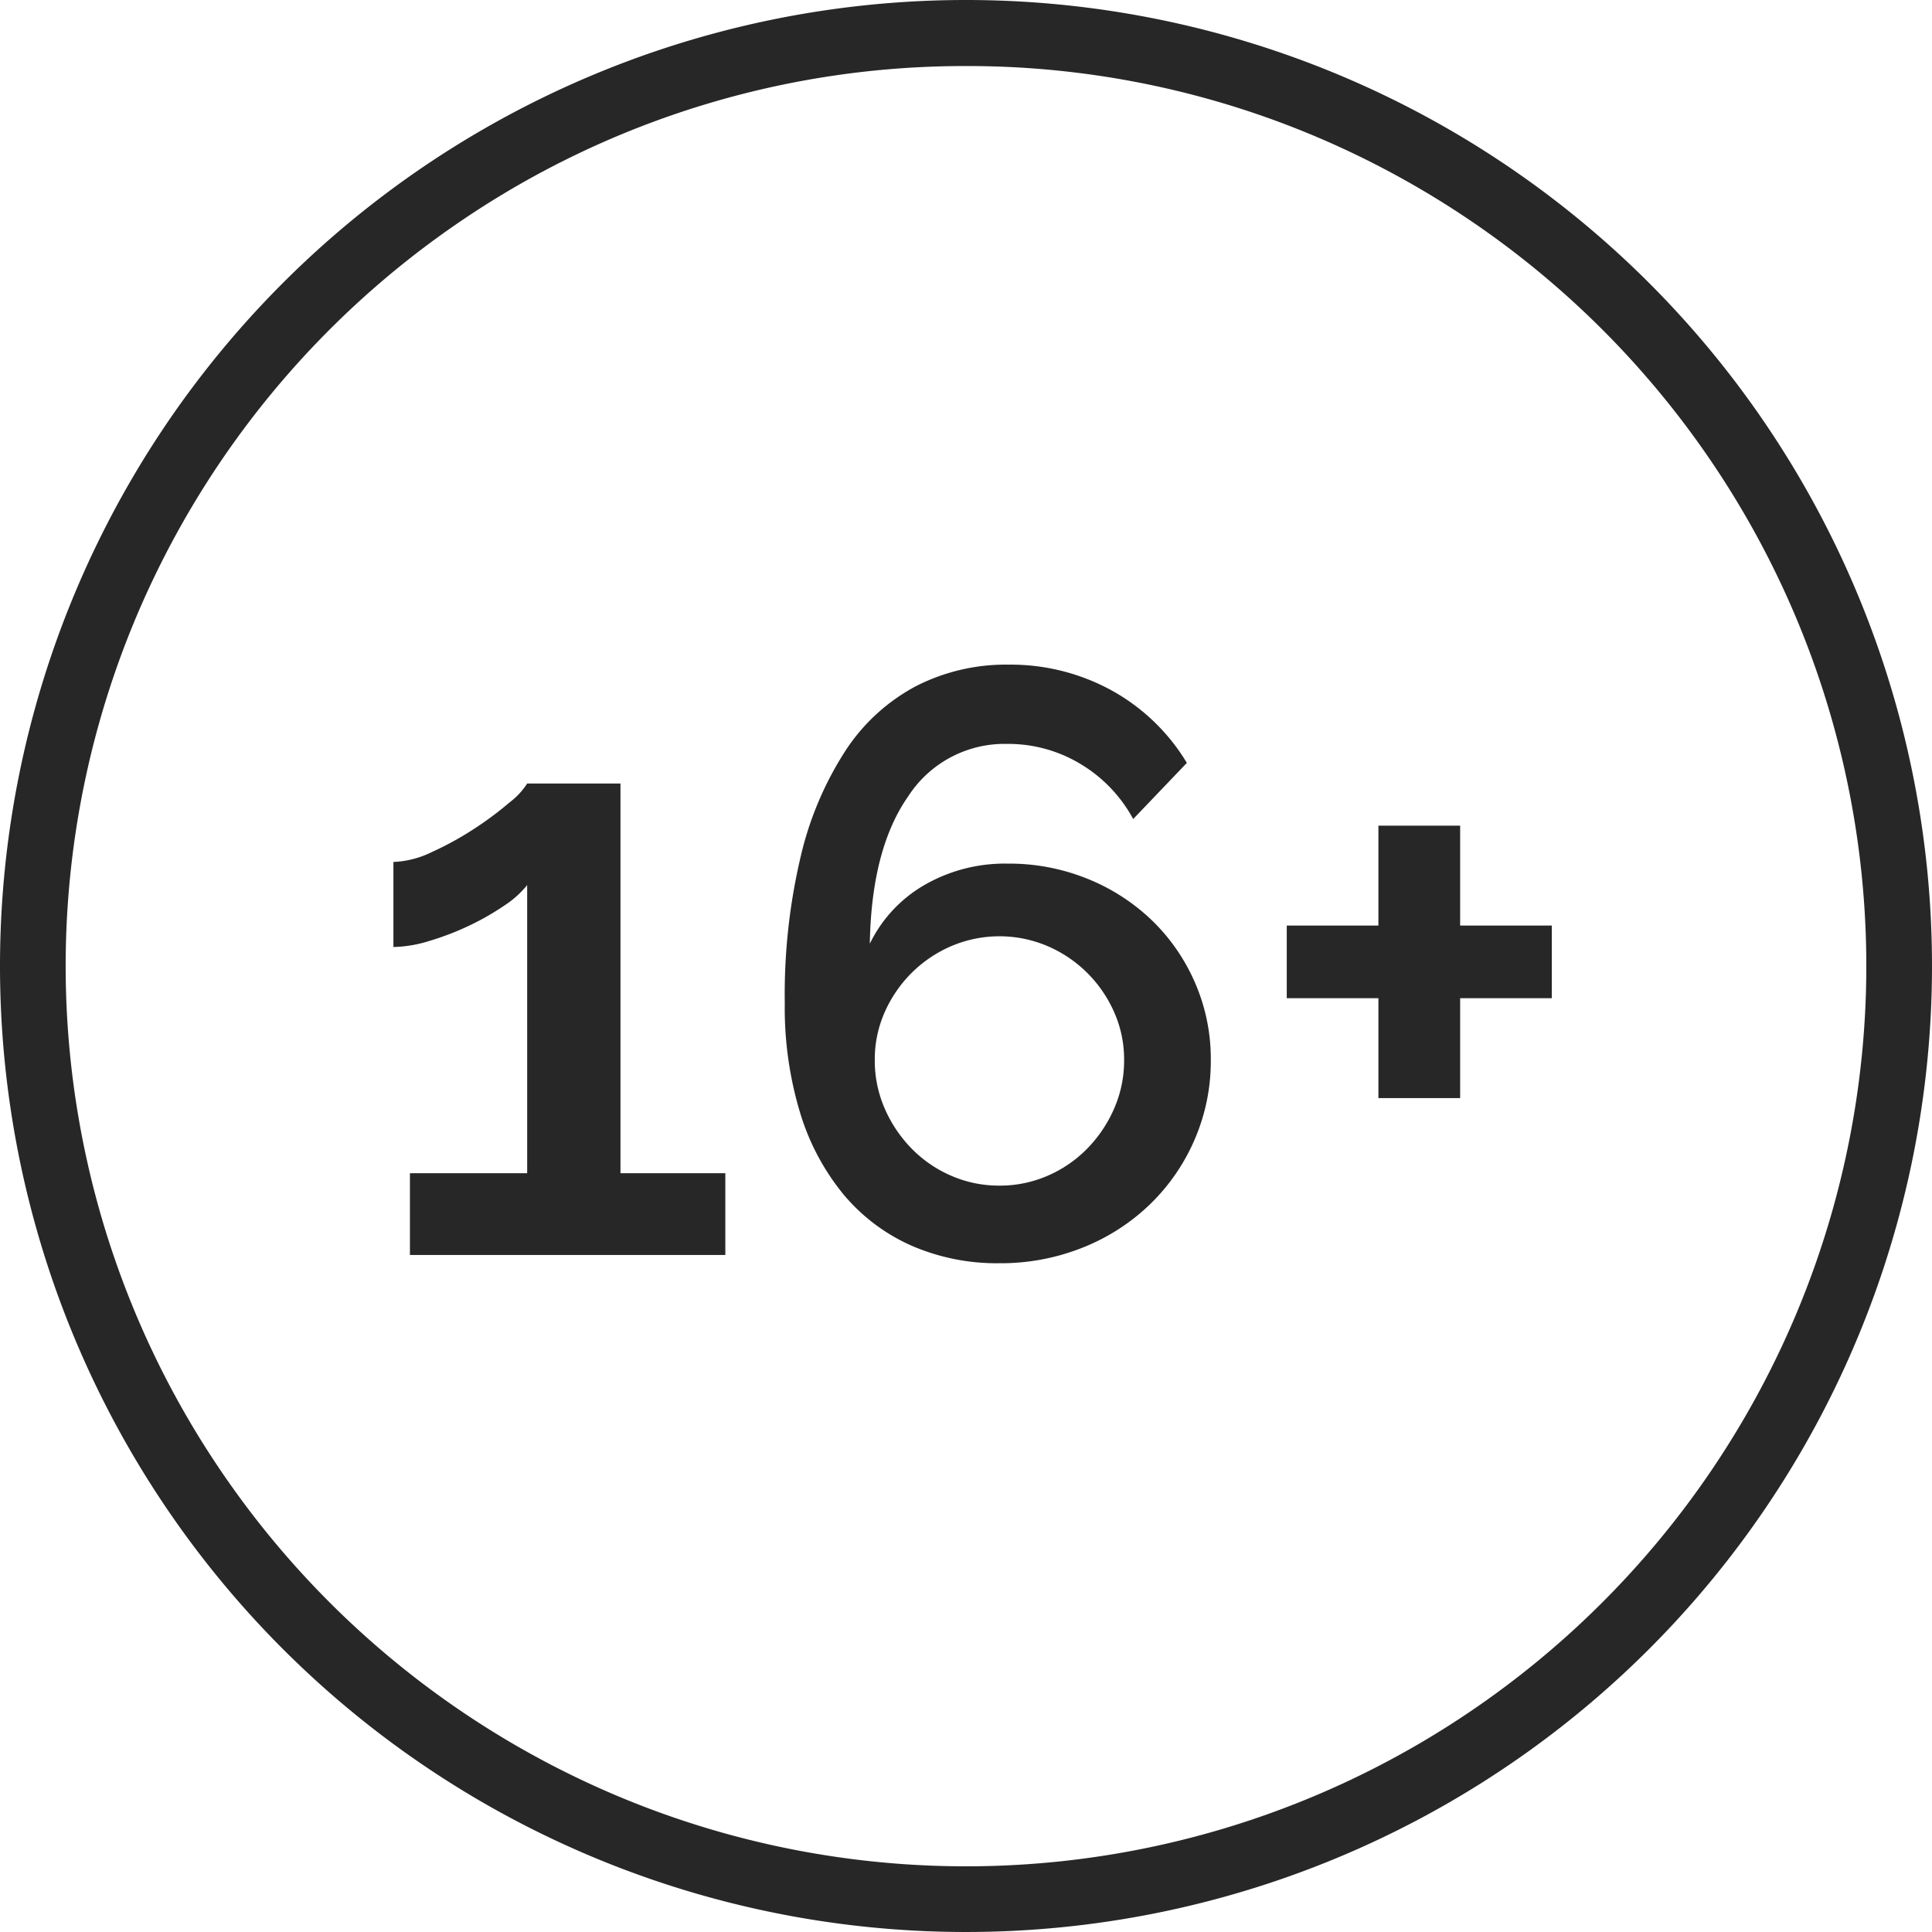 <svg xmlns="http://www.w3.org/2000/svg" width="117" height="117" viewBox="0 0 117 117"><g transform="translate(-546 -2049)"><path d="M31.925,42.05V47h-19.1V42.05h7.1V24.6a5.924,5.924,0,0,1-1.4,1.25,15.734,15.734,0,0,1-2.1,1.2,16.625,16.625,0,0,1-2.4.925,7.79,7.79,0,0,1-2.2.375V23.2a5.778,5.778,0,0,0,2.325-.6,18.964,18.964,0,0,0,2.55-1.4,20.033,20.033,0,0,0,2.15-1.6,4.469,4.469,0,0,0,1.075-1.15h5.65v23.6Zm29.4-6.85A11.941,11.941,0,0,1,60.35,40a12.141,12.141,0,0,1-2.7,3.925,12.509,12.509,0,0,1-4.075,2.625,13.346,13.346,0,0,1-5.05.95,12.944,12.944,0,0,1-5.35-1.075,11.343,11.343,0,0,1-4.1-3.1,14.305,14.305,0,0,1-2.625-4.95,21.943,21.943,0,0,1-.925-6.625,36.372,36.372,0,0,1,.975-8.925,20.192,20.192,0,0,1,2.725-6.4,11.6,11.6,0,0,1,4.25-3.875,11.955,11.955,0,0,1,5.6-1.3A12.727,12.727,0,0,1,55.3,12.8a12.185,12.185,0,0,1,4.575,4.4l-3.25,3.4a8.7,8.7,0,0,0-3.175-3.325,8.48,8.48,0,0,0-4.475-1.225A6.944,6.944,0,0,0,43,19.225Q40.775,22.4,40.675,28.15a8.268,8.268,0,0,1,3.3-3.55,9.738,9.738,0,0,1,5.05-1.3,12.63,12.63,0,0,1,4.85.925,12.2,12.2,0,0,1,3.9,2.525,11.75,11.75,0,0,1,2.6,3.775A11.551,11.551,0,0,1,61.325,35.2Zm-12.8,7.6a7.234,7.234,0,0,0,2.925-.6,7.524,7.524,0,0,0,2.4-1.65,8.046,8.046,0,0,0,1.625-2.425,7.234,7.234,0,0,0,.6-2.925,7.059,7.059,0,0,0-.6-2.9,7.817,7.817,0,0,0-1.625-2.375,7.731,7.731,0,0,0-2.4-1.625,7.43,7.43,0,0,0-5.85,0,7.731,7.731,0,0,0-2.4,1.625A7.817,7.817,0,0,0,41.575,32.3a7.059,7.059,0,0,0-.6,2.9,7.234,7.234,0,0,0,.6,2.925A8.046,8.046,0,0,0,43.2,40.55a7.523,7.523,0,0,0,2.4,1.65A7.234,7.234,0,0,0,48.525,42.8Zm33.45-15.75v4.4h-5.55V37.5h-4.95V31.45h-5.55v-4.4h5.55V21h4.95v6.05Z" transform="translate(558 2078)" fill="#282727"/><path d="M58.5,4a54.226,54.226,0,0,0-30.469,9.305A54.671,54.671,0,0,0,8.281,37.287a54.423,54.423,0,0,0,5.024,51.681,54.671,54.671,0,0,0,23.982,19.75,54.423,54.423,0,0,0,51.681-5.024,54.671,54.671,0,0,0,19.75-23.982,54.423,54.423,0,0,0-5.024-51.681A54.671,54.671,0,0,0,79.713,8.281,54.155,54.155,0,0,0,58.5,4m0-4A58.5,58.5,0,1,1,0,58.5,58.5,58.5,0,0,1,58.5,0Z" transform="translate(546 2049)" fill="#282727"/></g></svg>
